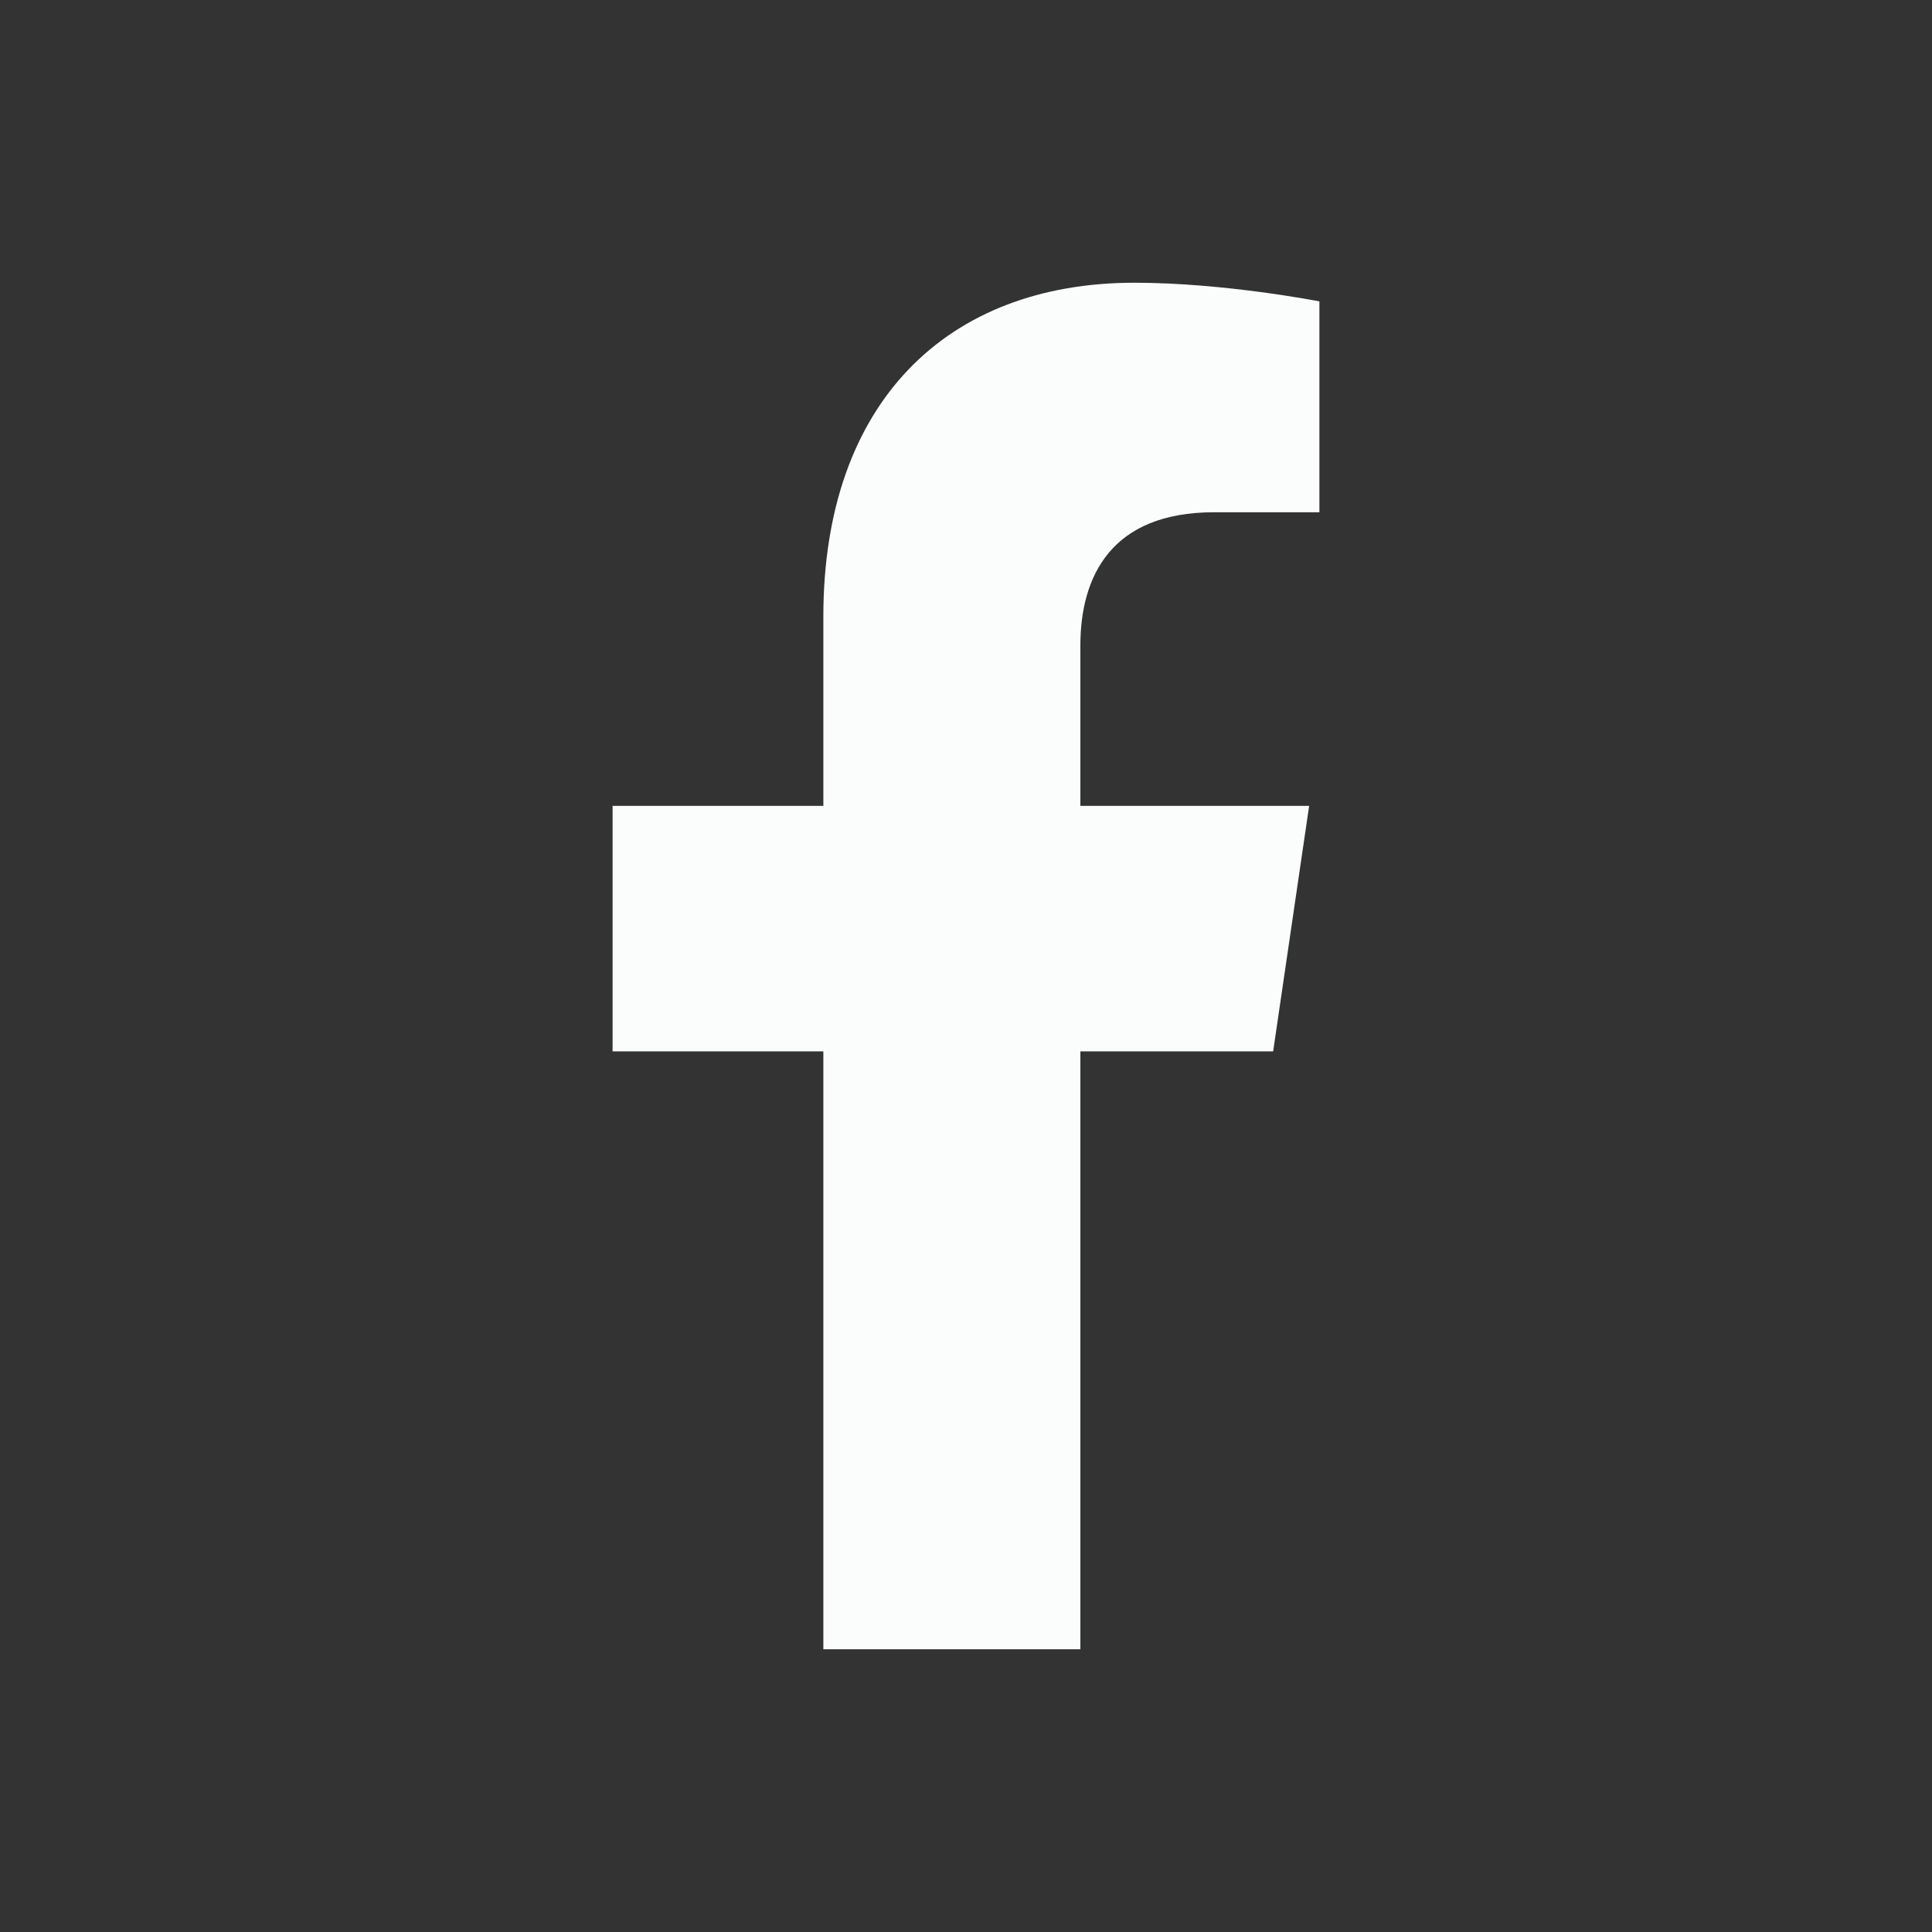 <svg width="41" height="41" viewBox="0 0 41 41" fill="none" xmlns="http://www.w3.org/2000/svg">
<rect x="0" y="0" width="41" height="41" fill="#333333" stroke="none"/>
<path d="M27.018 22.312L27.782 17.102H22.927V13.703C22.927 12.23 23.582 10.871 25.764 10.871H28V6.396C28 6.396 25.982 6 24.073 6C20.091 6 17.473 8.549 17.473 13.08V17.102H13V22.312H17.473V35H22.927V22.312H27.018Z" fill="#FBFDFD"/>
</svg>
